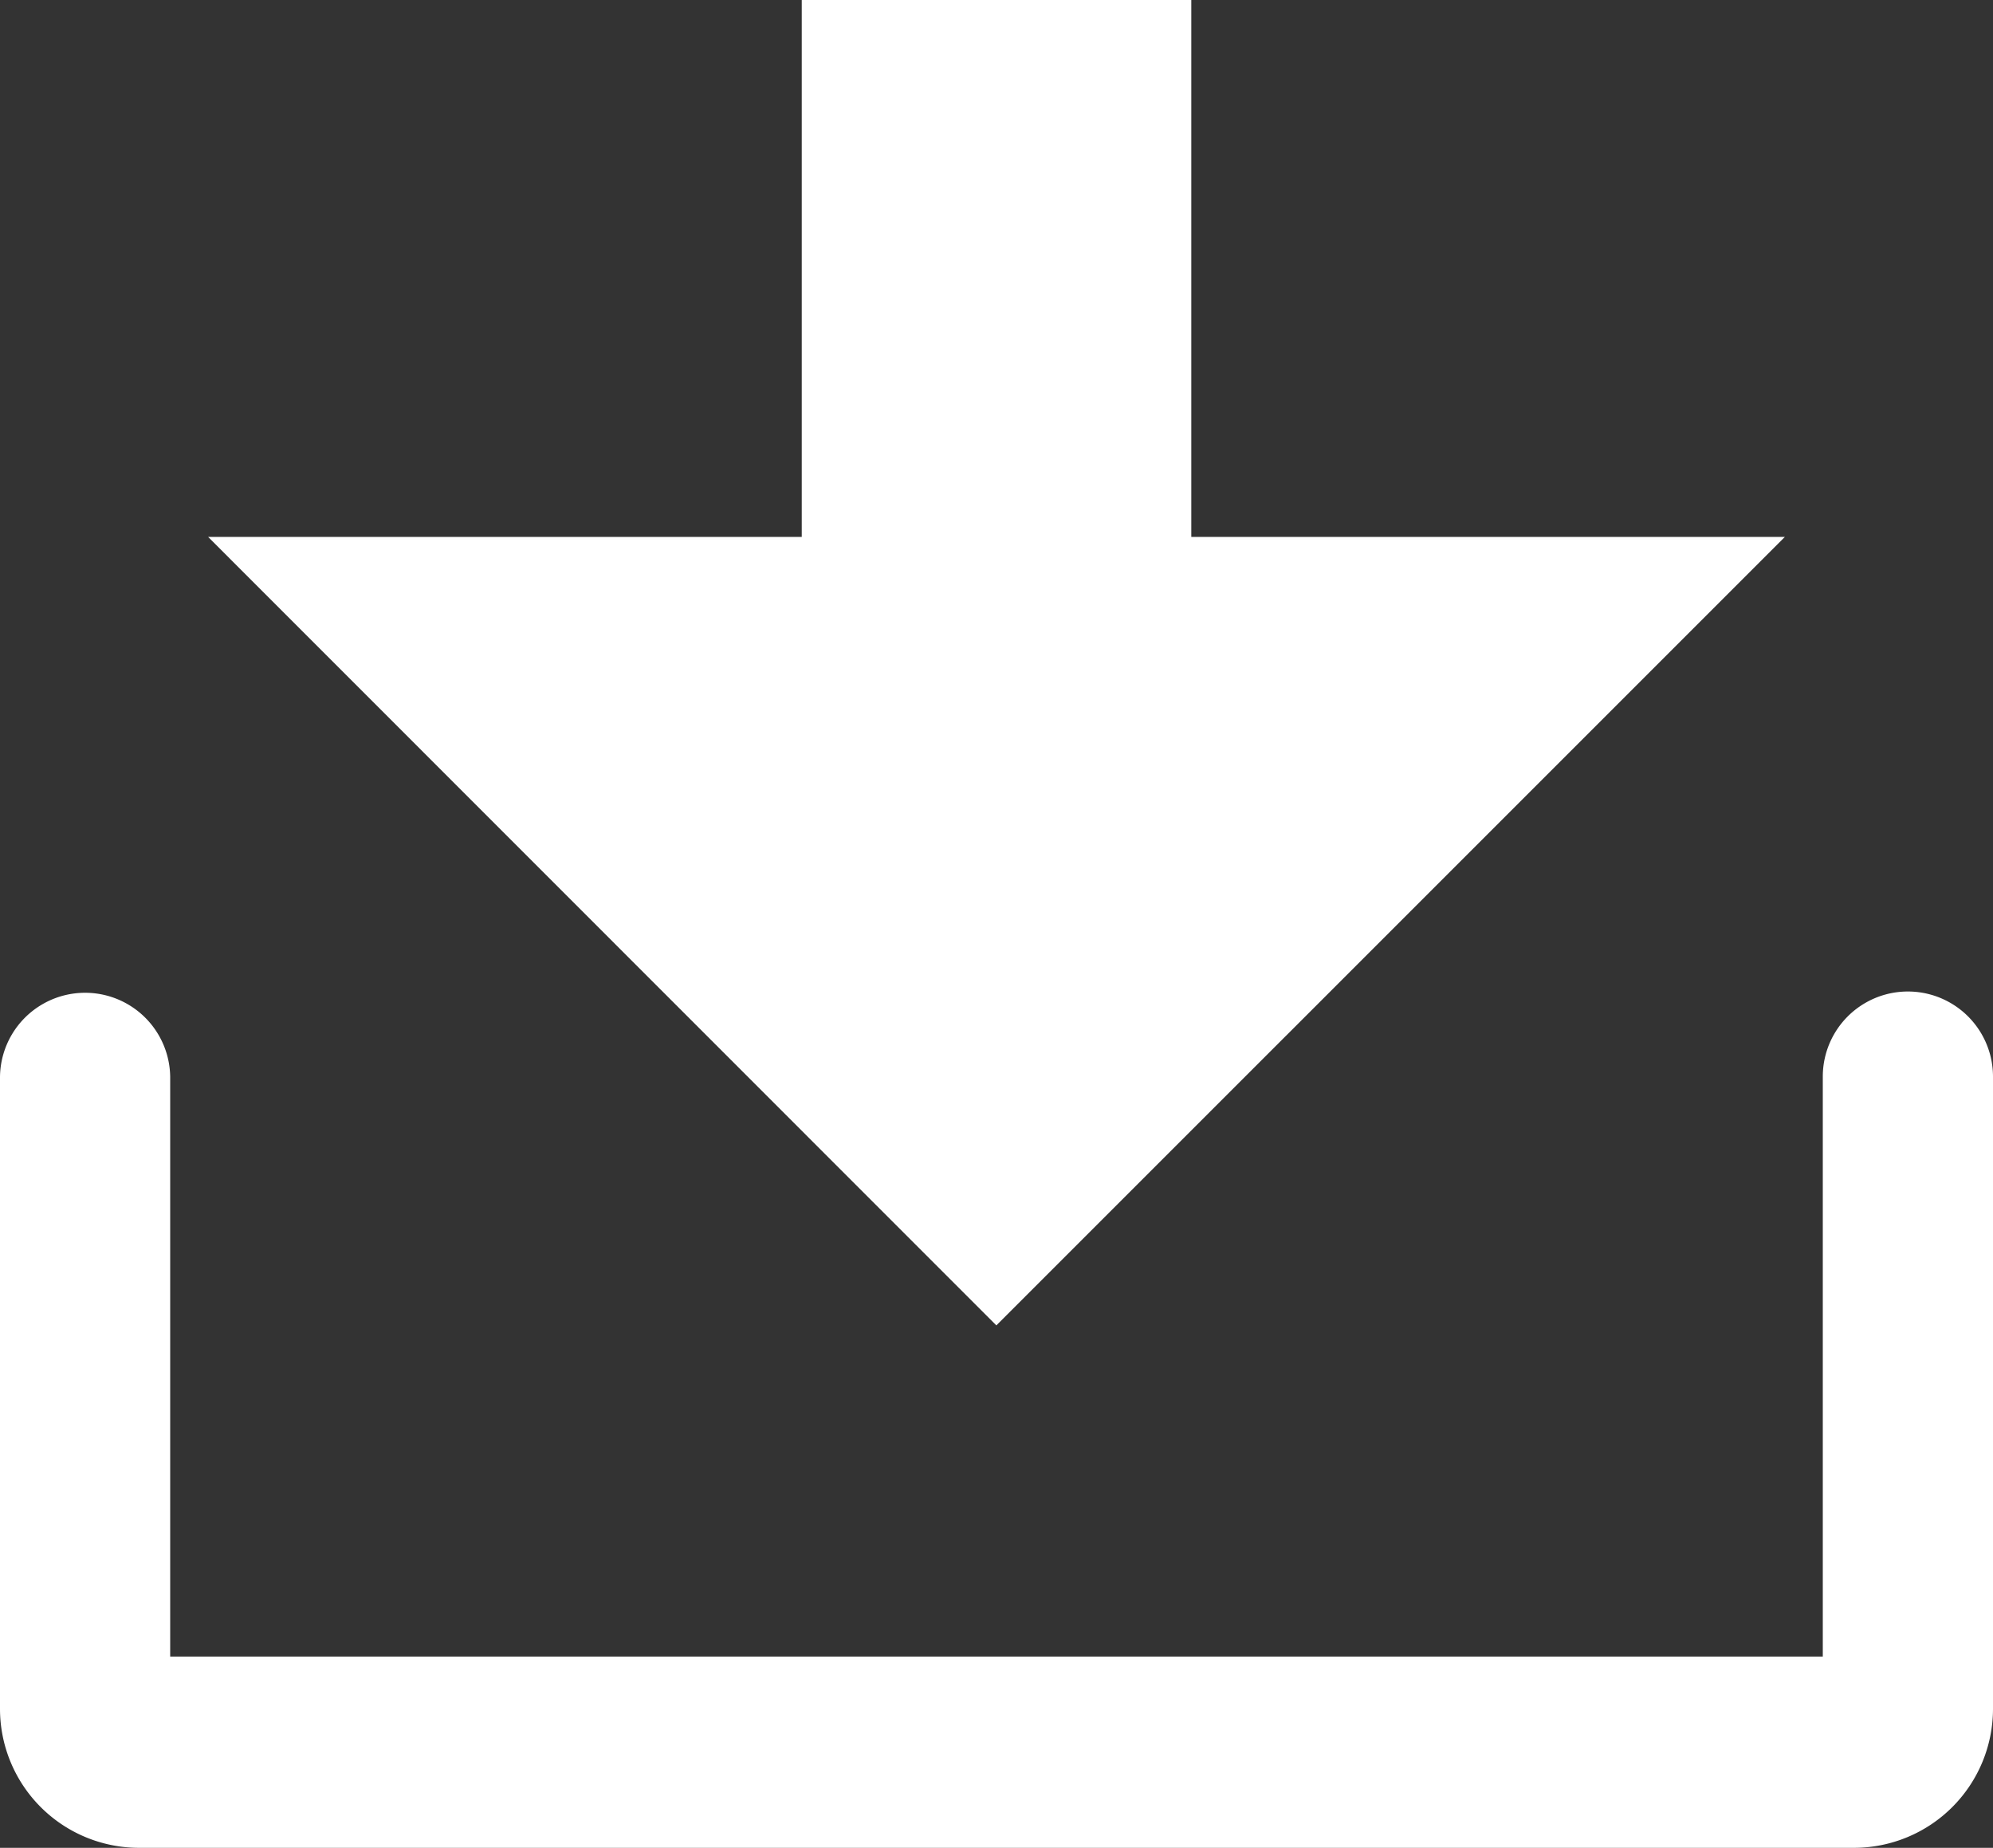 <svg xmlns="http://www.w3.org/2000/svg" viewBox="0 0 101.777 94.359">
  <rect x="0" y="0" width="101.777" height="94.359" fill="#333333" stroke="none"/>
  <defs>
    <style>
      .cls-1 {
        fill:#FFFFFF;
      }
    </style>
  </defs>
  <title>Asset 11</title>
  <g>
    <g>
      <g>
        <polygon class="cls-1" points="50.881 67.681 91.148 27.418 60.836 27.418 60.836 0 40.944 0 40.944 27.418 10.629 27.418 50.881 67.681"/>
        <path class="cls-1" d="M7.094,94.359A7.101,7.101,0,0,1,0,87.266V54.976a4.346,4.346,0,0,1,8.691,0V84.592H93.085V54.977a4.346,4.346,0,1,1,8.692,0v32.289A7.101,7.101,0,0,1,94.683,94.359Z"/>
      </g>
    </g>
  </g>
</svg>
